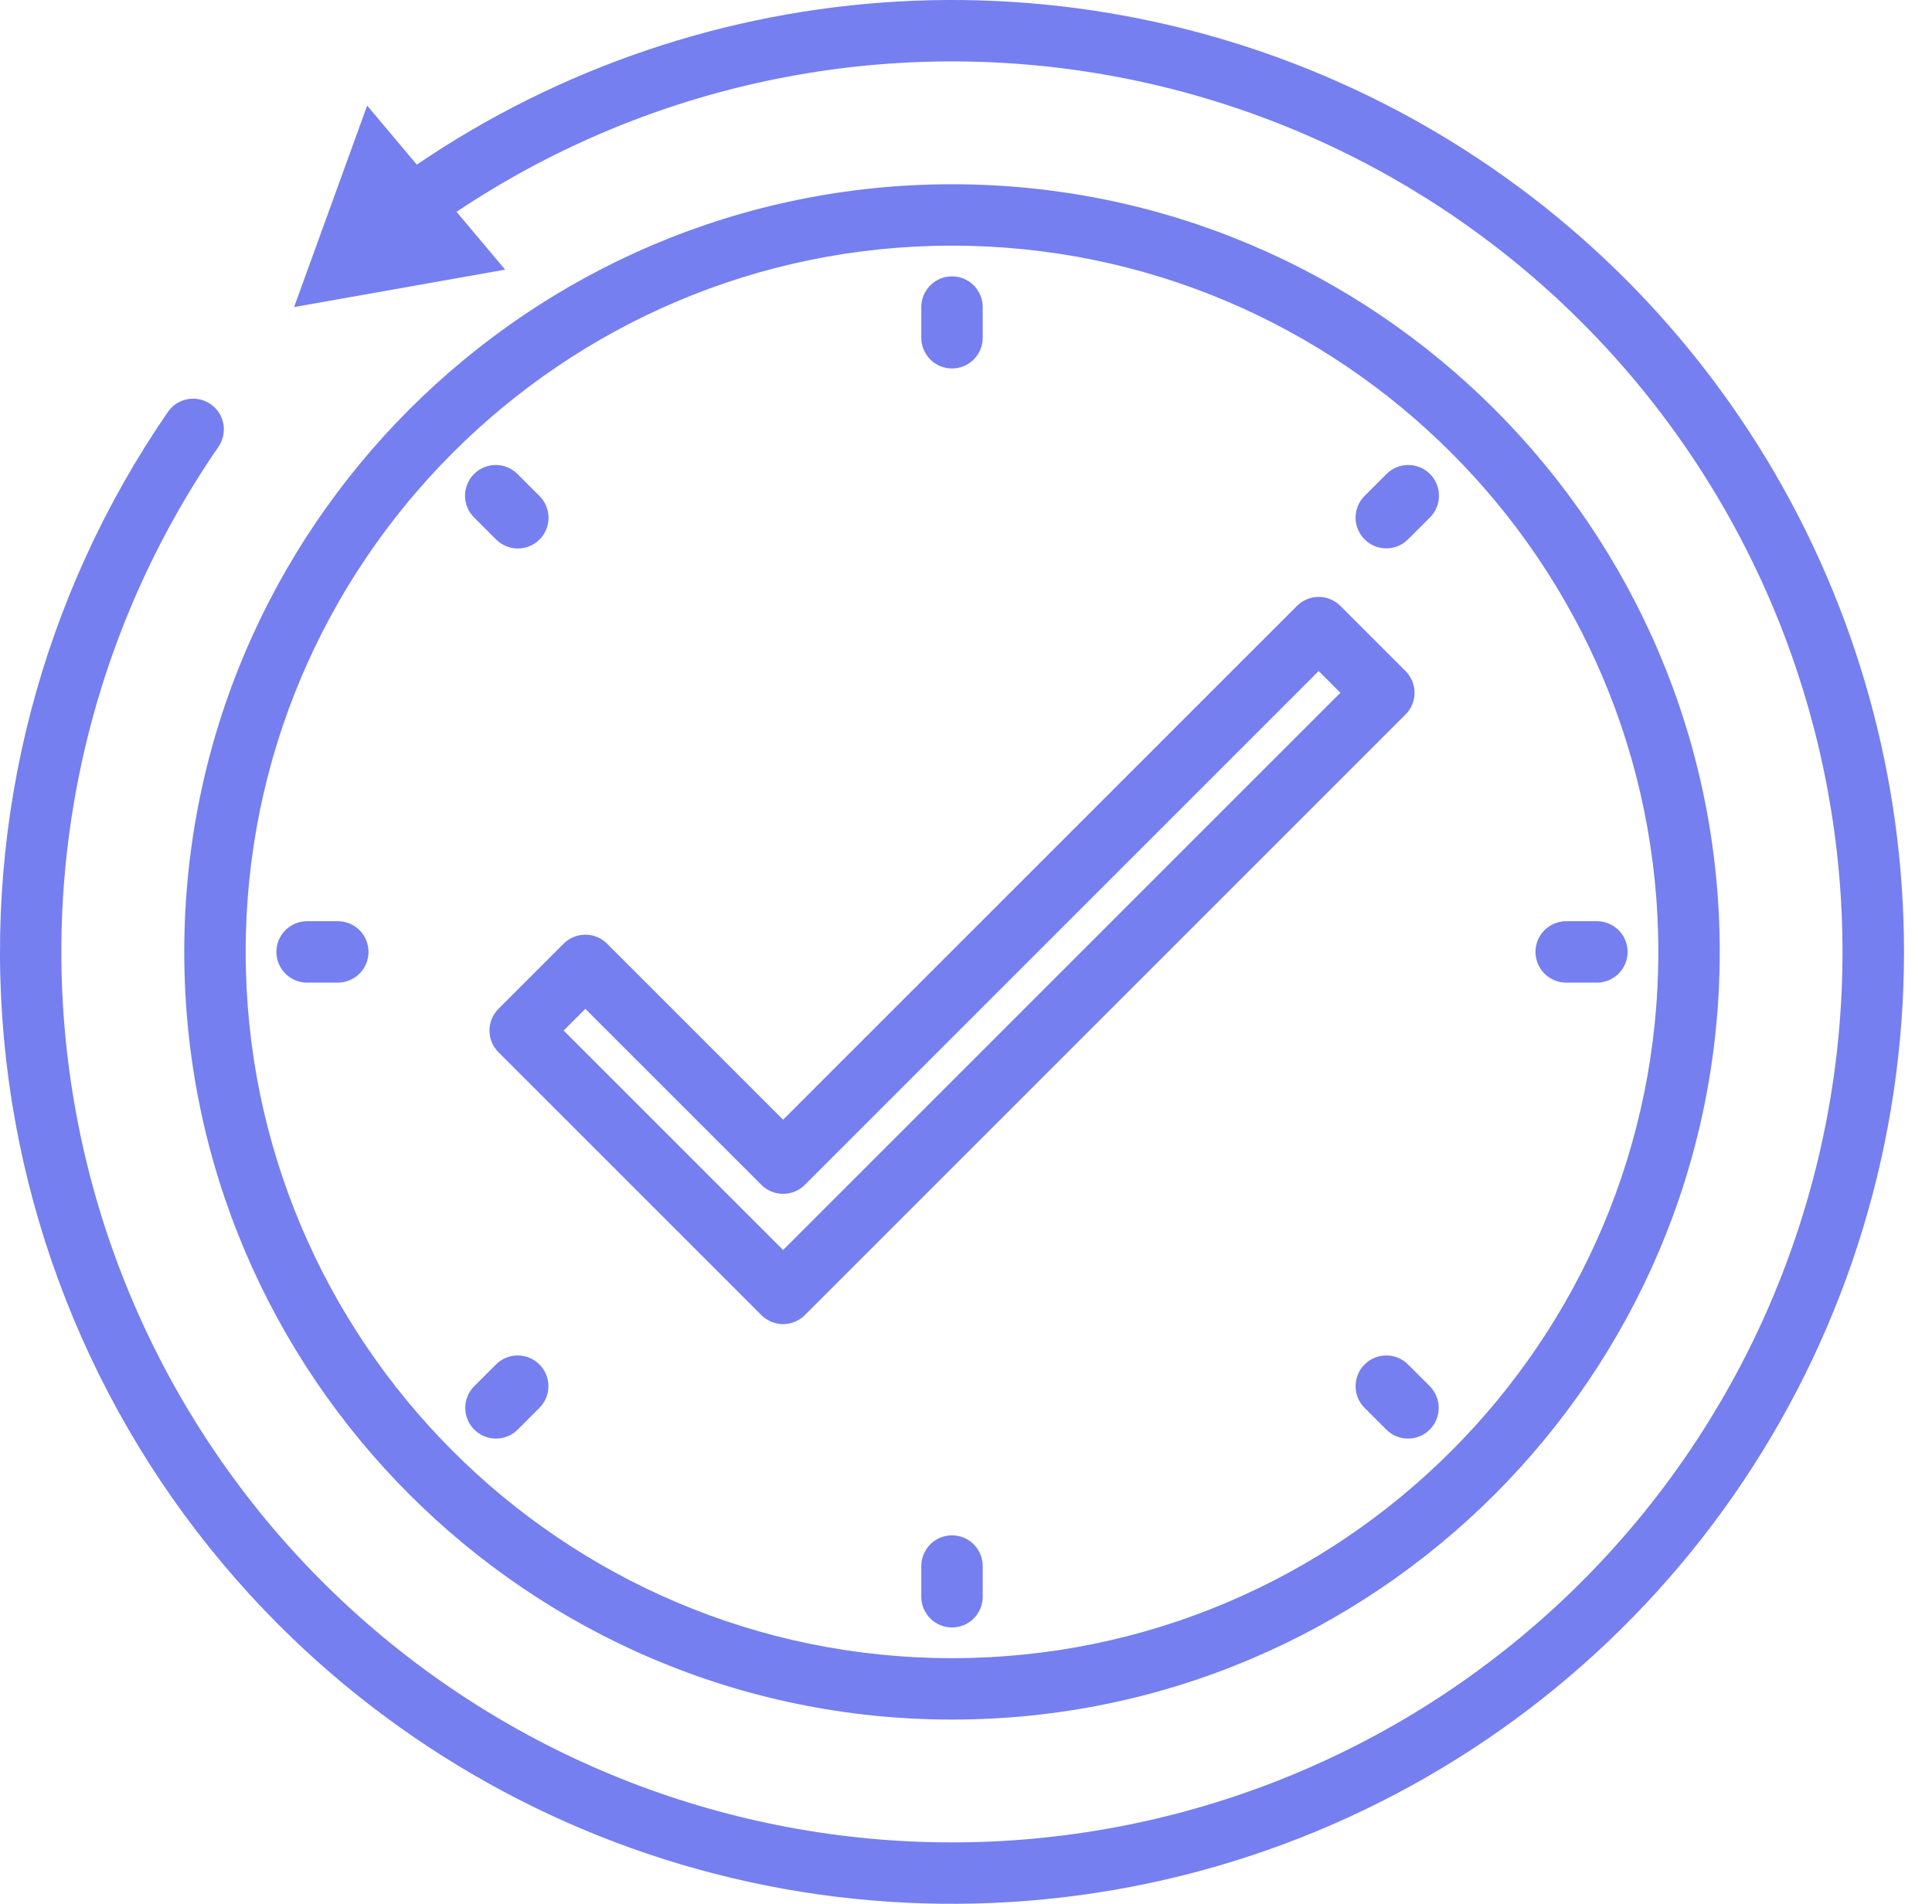 <svg width="69" height="68" viewBox="0 0 69 68" fill="none" xmlns="http://www.w3.org/2000/svg">
<g clip-path="url(#clip0_366_1058)">
<path d="M68 34C68 40.724 66.006 47.298 62.27 52.889C58.534 58.48 53.224 62.838 47.011 65.411C40.799 67.985 33.962 68.658 27.367 67.346C20.772 66.034 14.714 62.796 9.959 58.041C4.342 52.423 0.869 45.017 0.142 37.105C-0.584 29.195 1.483 21.279 5.983 14.732C6.063 14.611 6.167 14.506 6.288 14.425C6.41 14.344 6.546 14.288 6.689 14.26C6.832 14.232 6.98 14.233 7.122 14.263C7.265 14.293 7.401 14.351 7.521 14.434C7.641 14.516 7.743 14.622 7.822 14.745C7.901 14.868 7.954 15.005 7.979 15.149C8.004 15.293 8 15.44 7.967 15.582C7.934 15.725 7.874 15.859 7.789 15.977C3.294 22.514 1.405 30.494 2.491 38.352C3.577 46.21 7.559 53.379 13.658 58.452C19.756 63.525 27.53 66.136 35.454 65.773C43.379 65.41 50.881 62.1 56.491 56.491C62.075 50.905 65.381 43.442 65.766 35.554C66.151 27.665 63.588 19.916 58.575 13.812C53.562 7.709 46.458 3.69 38.645 2.535C30.832 1.381 22.869 3.174 16.305 7.566L18.041 9.631L10.503 10.968L13.113 3.772L14.886 5.88C19.997 2.406 25.959 0.391 32.129 0.051C38.3 -0.288 44.446 1.06 49.908 3.951C55.37 6.843 59.94 11.168 63.128 16.463C66.315 21.757 68 27.82 68 34Z" fill="#757FEF"/>
<path d="M34 61.419C49.119 61.419 61.419 49.119 61.419 34C61.419 18.881 49.119 6.581 34 6.581C18.881 6.581 6.581 18.881 6.581 34C6.581 49.119 18.881 61.419 34 61.419ZM34 8.774C47.91 8.774 59.226 20.09 59.226 34C59.226 47.91 47.91 59.226 34 59.226C20.09 59.226 8.774 47.91 8.774 34C8.774 20.09 20.09 8.774 34 8.774Z" fill="#757FEF"/>
<path d="M34 13.161C34.291 13.161 34.57 13.046 34.776 12.84C34.981 12.634 35.097 12.355 35.097 12.065V10.968C35.097 10.677 34.981 10.398 34.776 10.192C34.57 9.987 34.291 9.871 34 9.871C33.709 9.871 33.43 9.987 33.225 10.192C33.019 10.398 32.903 10.677 32.903 10.968V12.065C32.903 12.355 33.019 12.634 33.225 12.84C33.43 13.046 33.709 13.161 34 13.161Z" fill="#757FEF"/>
<path d="M34 54.839C33.709 54.839 33.43 54.954 33.225 55.16C33.019 55.366 32.903 55.645 32.903 55.935V57.032C32.903 57.323 33.019 57.602 33.225 57.808C33.43 58.014 33.709 58.129 34 58.129C34.291 58.129 34.57 58.014 34.776 57.808C34.981 57.602 35.097 57.323 35.097 57.032V55.935C35.097 55.645 34.981 55.366 34.776 55.16C34.57 54.954 34.291 54.839 34 54.839Z" fill="#757FEF"/>
<path d="M55.936 35.097H57.032C57.323 35.097 57.602 34.981 57.808 34.776C58.014 34.57 58.129 34.291 58.129 34C58.129 33.709 58.014 33.43 57.808 33.224C57.602 33.019 57.323 32.903 57.032 32.903H55.936C55.645 32.903 55.366 33.019 55.16 33.224C54.954 33.43 54.839 33.709 54.839 34C54.839 34.291 54.954 34.57 55.16 34.776C55.366 34.981 55.645 35.097 55.936 35.097Z" fill="#757FEF"/>
<path d="M10.968 35.097H12.065C12.355 35.097 12.634 34.981 12.84 34.776C13.046 34.57 13.161 34.291 13.161 34C13.161 33.709 13.046 33.43 12.84 33.224C12.634 33.019 12.355 32.903 12.065 32.903H10.968C10.677 32.903 10.398 33.019 10.192 33.224C9.987 33.43 9.871 33.709 9.871 34C9.871 34.291 9.987 34.57 10.192 34.776C10.398 34.981 10.677 35.097 10.968 35.097Z" fill="#757FEF"/>
<path d="M49.511 19.586C49.655 19.586 49.798 19.558 49.931 19.503C50.064 19.448 50.185 19.367 50.286 19.265L51.062 18.489C51.166 18.388 51.248 18.267 51.305 18.133C51.361 18 51.391 17.856 51.392 17.711C51.393 17.566 51.365 17.422 51.31 17.288C51.255 17.154 51.173 17.032 51.071 16.93C50.968 16.827 50.846 16.746 50.712 16.691C50.578 16.636 50.434 16.608 50.289 16.608C50.144 16.609 50.001 16.639 49.867 16.695C49.733 16.752 49.612 16.834 49.511 16.938L48.735 17.714C48.582 17.867 48.477 18.062 48.435 18.275C48.393 18.488 48.414 18.709 48.498 18.909C48.581 19.109 48.721 19.281 48.901 19.401C49.082 19.522 49.294 19.586 49.511 19.586Z" fill="#757FEF"/>
<path d="M17.714 51.383C17.858 51.383 18.001 51.355 18.134 51.3C18.267 51.245 18.388 51.164 18.49 51.062L19.265 50.286C19.367 50.184 19.448 50.064 19.503 49.931C19.558 49.797 19.587 49.655 19.587 49.511C19.587 49.367 19.558 49.224 19.503 49.091C19.448 48.958 19.367 48.837 19.265 48.735C19.163 48.633 19.043 48.552 18.909 48.497C18.776 48.442 18.634 48.414 18.49 48.414C18.346 48.414 18.203 48.442 18.07 48.497C17.937 48.552 17.816 48.633 17.714 48.735L16.938 49.511C16.785 49.664 16.681 49.86 16.638 50.072C16.596 50.285 16.618 50.506 16.701 50.706C16.784 50.907 16.924 51.078 17.105 51.198C17.285 51.319 17.497 51.383 17.714 51.383Z" fill="#757FEF"/>
<path d="M50.286 48.735C50.184 48.633 50.063 48.552 49.93 48.497C49.797 48.442 49.654 48.414 49.511 48.414C49.366 48.414 49.224 48.442 49.091 48.497C48.958 48.552 48.837 48.633 48.735 48.735C48.633 48.837 48.552 48.958 48.497 49.091C48.442 49.224 48.414 49.367 48.414 49.511C48.414 49.655 48.442 49.797 48.497 49.931C48.552 50.064 48.633 50.184 48.735 50.286L49.511 51.062C49.716 51.268 49.995 51.383 50.286 51.383C50.577 51.383 50.856 51.268 51.062 51.062C51.267 50.856 51.383 50.577 51.383 50.286C51.383 49.995 51.267 49.717 51.062 49.511L50.286 48.735Z" fill="#757FEF"/>
<path d="M17.714 19.265C17.816 19.368 17.937 19.449 18.07 19.505C18.203 19.561 18.346 19.59 18.491 19.591C18.636 19.591 18.779 19.563 18.912 19.508C19.046 19.453 19.168 19.372 19.27 19.27C19.372 19.167 19.453 19.046 19.508 18.912C19.563 18.779 19.591 18.635 19.591 18.491C19.59 18.346 19.561 18.203 19.506 18.07C19.45 17.936 19.368 17.815 19.265 17.714L18.489 16.938C18.388 16.834 18.267 16.752 18.133 16.695C18 16.639 17.856 16.609 17.711 16.608C17.566 16.608 17.422 16.636 17.288 16.691C17.154 16.746 17.032 16.827 16.93 16.93C16.827 17.032 16.746 17.154 16.691 17.288C16.636 17.422 16.608 17.566 16.608 17.711C16.609 17.856 16.639 18 16.695 18.133C16.752 18.267 16.835 18.388 16.938 18.489L17.714 19.265Z" fill="#757FEF"/>
<path d="M17.803 37.584L27.192 46.973C27.294 47.075 27.415 47.156 27.548 47.211C27.681 47.266 27.824 47.294 27.968 47.294C28.112 47.294 28.255 47.266 28.388 47.211C28.521 47.156 28.642 47.075 28.744 46.973L50.197 25.52C50.299 25.418 50.38 25.297 50.435 25.164C50.49 25.031 50.519 24.888 50.519 24.744C50.519 24.6 50.49 24.457 50.435 24.324C50.38 24.191 50.299 24.07 50.197 23.968L47.871 21.642C47.769 21.54 47.648 21.459 47.515 21.404C47.382 21.349 47.239 21.32 47.095 21.32C46.951 21.32 46.808 21.349 46.675 21.404C46.542 21.459 46.421 21.54 46.319 21.642L27.968 39.993L21.681 33.706C21.579 33.604 21.458 33.524 21.325 33.468C21.192 33.413 21.05 33.385 20.906 33.385C20.762 33.385 20.619 33.413 20.486 33.468C20.353 33.524 20.232 33.604 20.13 33.706L17.803 36.033C17.701 36.135 17.621 36.256 17.565 36.389C17.51 36.522 17.482 36.664 17.482 36.809C17.482 36.953 17.51 37.095 17.565 37.228C17.621 37.361 17.701 37.482 17.803 37.584ZM20.905 36.033L27.192 42.32C27.294 42.422 27.415 42.503 27.548 42.558C27.681 42.613 27.824 42.641 27.968 42.641C28.112 42.641 28.255 42.613 28.388 42.558C28.521 42.503 28.642 42.422 28.744 42.32L47.095 23.968L47.871 24.744L27.968 44.647L20.13 36.809L20.905 36.033Z" fill="#757FEF"/>
</g>
<defs>
<clipPath id="clip0_366_1058">
<rect width="68.137" height="68" fill="white"/>
</clipPath>
</defs>
</svg>
